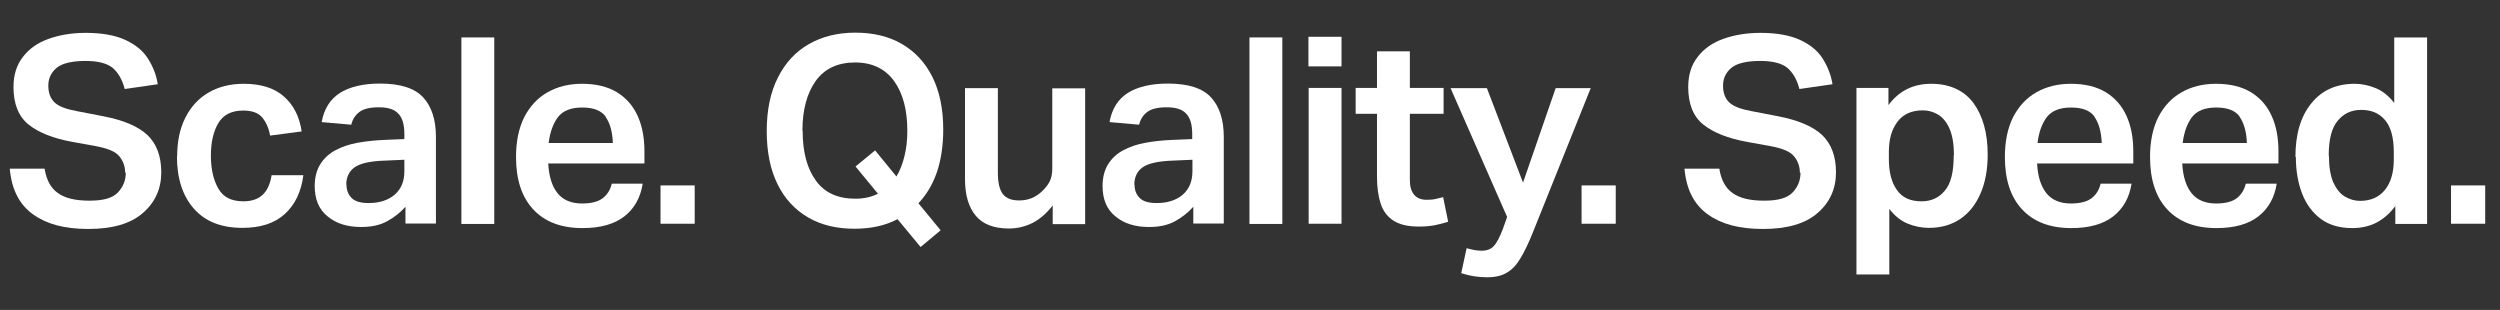 <?xml version="1.0" encoding="UTF-8"?>
<svg id="Layer_1" xmlns="http://www.w3.org/2000/svg" version="1.1" viewBox="0 0 114.87 14.24">
  <rect x="0" y="0" width="114.87" height="14.24" fill="#333333" stroke="none"/>
  <!-- Generator: Adobe Illustrator 29.2.1, SVG Export Plug-In . SVG Version: 2.1.0 Build 116)  -->
  <defs>
    <style>
      .st0 {
        fill: #fff;
      }
    </style>
  </defs>
  <path class="st0" d="M5.75,7.93c0-.28-.09-.53-.26-.74-.17-.22-.53-.37-1.06-.47l-1.1-.2c-.89-.16-1.56-.43-2.02-.8s-.69-.95-.69-1.72c0-.55.14-1.01.43-1.38.28-.37.67-.65,1.17-.83s1.07-.28,1.72-.28c.74,0,1.35.11,1.81.32s.81.49,1.04.85.39.75.46,1.19l-1.52.22c-.11-.43-.3-.75-.55-.97-.26-.21-.67-.32-1.25-.32-.63,0-1.08.11-1.33.32-.26.22-.38.49-.38.82s.1.59.29.77c.19.18.54.31,1.04.4l1.19.23c.93.18,1.6.46,2.03.86.42.4.64.97.64,1.72s-.28,1.38-.85,1.87c-.56.49-1.4.73-2.5.73s-1.91-.22-2.54-.67c-.63-.45-.99-1.15-1.07-2.1h1.6c.08.51.28.89.61,1.12.33.24.81.35,1.45.35s1.06-.12,1.3-.37.37-.55.37-.91Z"/>
  <path class="st0" d="M8.14,7.19c0-.68.12-1.27.37-1.77.25-.5.6-.89,1.06-1.16.46-.27,1-.41,1.63-.41.78,0,1.4.19,1.84.58.44.38.72.92.82,1.61l-1.45.19c-.06-.35-.19-.63-.37-.84-.18-.21-.47-.31-.86-.31-.54,0-.92.19-1.15.58s-.34.89-.34,1.49.11,1.11.34,1.51c.22.4.61.59,1.15.59.4,0,.7-.11.91-.32s.33-.51.39-.88h1.46c-.1.76-.38,1.35-.85,1.78-.47.43-1.12.64-1.95.64-.97,0-1.71-.29-2.23-.88s-.78-1.39-.78-2.41Z"/>
  <path class="st0" d="M14.46,8.56c0-.41.09-.75.26-1.02s.41-.49.7-.64c.3-.16.63-.27,1.01-.34.38-.07.78-.11,1.19-.13l.96-.04v-.23c0-.43-.09-.75-.28-.94-.18-.2-.48-.29-.89-.29s-.7.07-.89.21c-.19.14-.32.34-.38.59l-1.36-.12c.11-.61.39-1.05.84-1.34.45-.28,1.06-.43,1.84-.43.93,0,1.59.21,1.98.63.39.42.59,1.03.59,1.82v3.98h-1.4v-.77c-.24.27-.52.49-.85.67s-.72.26-1.19.26c-.63,0-1.15-.16-1.54-.49-.4-.32-.59-.79-.59-1.4ZM15.92,8.48c0,.26.08.46.24.62.16.16.42.23.78.23.5,0,.89-.13,1.19-.38.3-.26.45-.62.45-1.08v-.53l-.89.04c-.68.02-1.15.13-1.4.31s-.38.45-.38.79Z"/>
  <path class="st0" d="M21.2,1.72h1.51v8.57h-1.51V1.72Z"/>
  <path class="st0" d="M23.71,7.21c0-.72.13-1.33.38-1.83.26-.5.61-.88,1.07-1.14.46-.26.98-.39,1.58-.39.65,0,1.18.13,1.61.39.42.26.74.62.95,1.09.21.46.31,1,.31,1.62v.56h-4.42c.03.6.18,1.06.43,1.37s.63.47,1.12.47c.42,0,.74-.08.95-.24.21-.16.35-.38.42-.67h1.42c-.1.64-.38,1.14-.84,1.5-.46.36-1.1.54-1.93.54-.98,0-1.73-.29-2.26-.86-.53-.57-.79-1.37-.79-2.41ZM27.83,5.36c-.2-.28-.56-.42-1.08-.42s-.89.15-1.12.45c-.22.3-.36.69-.42,1.18h2.95c-.02-.53-.14-.93-.34-1.21Z"/>
  <path class="st0" d="M30.35,8.52h1.57v1.76h-1.57v-1.76Z"/>
  <path class="st0" d="M35.23,6.02c0-.96.17-1.78.51-2.45.34-.68.81-1.19,1.42-1.54.61-.35,1.32-.53,2.14-.53s1.54.17,2.14.52c.6.35,1.07.85,1.4,1.51s.5,1.47.5,2.42c0,.74-.1,1.39-.29,1.96-.2.57-.48,1.04-.85,1.43l1.02,1.24-.92.77-1.06-1.28c-.57.3-1.23.44-1.98.44-.82,0-1.53-.17-2.13-.52-.6-.35-1.07-.85-1.4-1.52-.33-.66-.5-1.48-.5-2.44ZM36.88,6.01c0,.97.2,1.73.61,2.29.4.56,1.01.83,1.81.83.4,0,.75-.08,1.04-.23l-1.03-1.25.9-.74.98,1.2c.16-.26.28-.58.37-.94s.13-.75.13-1.16c0-.96-.2-1.72-.61-2.29-.41-.56-1-.85-1.79-.85s-1.4.28-1.81.85c-.4.56-.61,1.33-.61,2.29Z"/>
  <path class="st0" d="M44.34,8.21v-4.16h1.51v3.89c0,.46.08.78.23.98.16.2.41.29.75.29.41,0,.76-.14,1.06-.43.14-.14.26-.28.34-.44.08-.16.12-.36.12-.6v-3.68h1.51v6.24h-1.49v-.86c-.28.36-.59.63-.92.8-.34.17-.7.26-1.09.26-.68,0-1.19-.19-1.52-.58-.33-.39-.5-.95-.5-1.69Z"/>
  <path class="st0" d="M50.66,8.56c0-.41.09-.75.26-1.02s.41-.49.7-.64c.3-.16.63-.27,1.01-.34.38-.07.78-.11,1.19-.13l.96-.04v-.23c0-.43-.09-.75-.28-.94-.18-.2-.48-.29-.89-.29s-.7.07-.89.21c-.19.14-.32.34-.38.59l-1.36-.12c.11-.61.39-1.05.84-1.34.45-.28,1.06-.43,1.84-.43.93,0,1.59.21,1.98.63.39.42.59,1.03.59,1.82v3.98h-1.4v-.77c-.24.27-.52.49-.85.67s-.72.26-1.19.26c-.63,0-1.15-.16-1.54-.49-.4-.32-.59-.79-.59-1.4ZM52.13,8.48c0,.26.08.46.24.62.16.16.42.23.78.23.5,0,.89-.13,1.19-.38.3-.26.45-.62.45-1.08v-.53l-.89.04c-.68.02-1.15.13-1.4.31s-.38.45-.38.79Z"/>
  <path class="st0" d="M57.41,1.72h1.51v8.57h-1.51V1.72Z"/>
  <path class="st0" d="M60.12,1.69h1.52v1.36h-1.52v-1.36ZM60.13,4.04h1.51v6.24h-1.51v-6.24Z"/>
  <path class="st0" d="M63.27,8.12v-2.89h-.98v-1.19h.98v-1.68h1.51v1.68h1.55v1.19h-1.55v3.05c0,.28.06.5.19.66.13.16.32.24.59.24.15,0,.29-.01.41-.04s.23-.05.34-.08l.23,1.13c-.2.06-.41.12-.62.16s-.45.06-.73.06c-.5,0-.88-.09-1.16-.27-.28-.18-.48-.44-.59-.78-.11-.34-.17-.75-.17-1.23Z"/>
  <path class="st0" d="M67.38,11.4c.26.08.5.12.7.12.24,0,.43-.07.56-.22.14-.15.27-.41.41-.77l.2-.56-2.6-5.92h1.67l1.66,4.34,1.5-4.34h1.61l-2.65,6.61c-.19.48-.38.87-.56,1.18-.18.31-.39.54-.63.68-.24.15-.55.22-.92.22-.41,0-.8-.06-1.19-.19l.25-1.15Z"/>
  <path class="st0" d="M72.67,8.52h1.57v1.76h-1.57v-1.76Z"/>
  <path class="st0" d="M82.7,7.93c0-.28-.09-.53-.26-.74-.17-.22-.53-.37-1.06-.47l-1.1-.2c-.89-.16-1.56-.43-2.02-.8s-.69-.95-.69-1.72c0-.55.14-1.01.43-1.38.28-.37.67-.65,1.17-.83s1.07-.28,1.72-.28c.74,0,1.35.11,1.81.32s.81.49,1.04.85.39.75.46,1.19l-1.52.22c-.11-.43-.3-.75-.55-.97-.26-.21-.67-.32-1.25-.32-.63,0-1.08.11-1.33.32-.26.22-.38.49-.38.82s.1.59.29.77c.19.18.54.31,1.04.4l1.19.23c.93.18,1.6.46,2.03.86.42.4.64.97.64,1.72s-.28,1.38-.85,1.87c-.56.49-1.4.73-2.5.73s-1.91-.22-2.54-.67c-.63-.45-.99-1.15-1.07-2.1h1.6c.08.51.28.89.61,1.12.33.24.81.35,1.45.35s1.06-.12,1.3-.37.37-.55.37-.91Z"/>
  <path class="st0" d="M85.29,4.04h1.48v.79c.49-.66,1.14-.98,1.97-.98s1.51.3,1.94.89c.43.59.65,1.38.65,2.36,0,.69-.11,1.29-.33,1.79-.22.51-.53.9-.93,1.17-.4.27-.88.41-1.44.41-.34,0-.67-.07-.99-.2-.32-.14-.59-.36-.83-.67v3.01h-1.51V4.04ZM89.78,7.14c0-.51-.07-.92-.2-1.22-.13-.3-.31-.52-.52-.65-.22-.13-.45-.2-.71-.2-.52,0-.91.18-1.17.53-.26.35-.39.8-.39,1.36v.35c0,.6.12,1.07.37,1.42.24.35.62.52,1.13.52.44,0,.8-.16,1.07-.49.28-.32.41-.87.41-1.63Z"/>
  <path class="st0" d="M92.12,7.21c0-.72.13-1.33.38-1.83.26-.5.61-.88,1.07-1.14.46-.26.98-.39,1.58-.39.65,0,1.18.13,1.61.39.42.26.74.62.95,1.09.21.46.31,1,.31,1.62v.56h-4.42c.03.6.18,1.06.43,1.37s.63.47,1.12.47c.42,0,.74-.08.95-.24.21-.16.35-.38.42-.67h1.42c-.1.64-.38,1.14-.84,1.5-.46.36-1.1.54-1.93.54-.98,0-1.73-.29-2.26-.86-.53-.57-.79-1.37-.79-2.41ZM96.24,5.36c-.2-.28-.56-.42-1.08-.42s-.89.15-1.12.45c-.22.3-.36.69-.42,1.18h2.95c-.02-.53-.14-.93-.34-1.21Z"/>
  <path class="st0" d="M98.79,7.21c0-.72.13-1.33.38-1.83.26-.5.61-.88,1.07-1.14.46-.26.98-.39,1.58-.39.65,0,1.18.13,1.61.39.42.26.74.62.95,1.09.21.46.31,1,.31,1.62v.56h-4.42c.03.6.18,1.06.43,1.37s.63.47,1.12.47c.42,0,.74-.08.95-.24.21-.16.35-.38.42-.67h1.42c-.1.64-.38,1.14-.84,1.5-.46.36-1.1.54-1.93.54-.98,0-1.73-.29-2.26-.86-.53-.57-.79-1.37-.79-2.41ZM102.91,5.36c-.2-.28-.56-.42-1.08-.42s-.89.15-1.12.45c-.22.3-.36.69-.42,1.18h2.95c-.02-.53-.14-.93-.34-1.21Z"/>
  <path class="st0" d="M105.47,7.21c0-1.04.24-1.86.73-2.46.48-.6,1.15-.9,1.99-.9.33,0,.65.07.97.2.32.13.6.36.85.68V1.72h1.51v8.57h-1.46v-.82c-.25.33-.53.58-.85.75-.32.17-.7.26-1.13.26-.58,0-1.06-.14-1.44-.42-.38-.28-.67-.67-.86-1.16-.19-.49-.29-1.05-.29-1.69ZM107.01,7.16c0,.51.07.92.2,1.22.14.3.31.52.53.65.22.13.45.2.7.2.49,0,.87-.17,1.14-.5s.41-.8.41-1.4v-.34c0-.66-.13-1.15-.4-1.47-.27-.32-.63-.47-1.09-.47s-.8.16-1.08.49c-.28.32-.42.86-.42,1.61Z"/>
  <path class="st0" d="M112.62,8.52h1.57v1.76h-1.57v-1.76Z"/>
</svg>